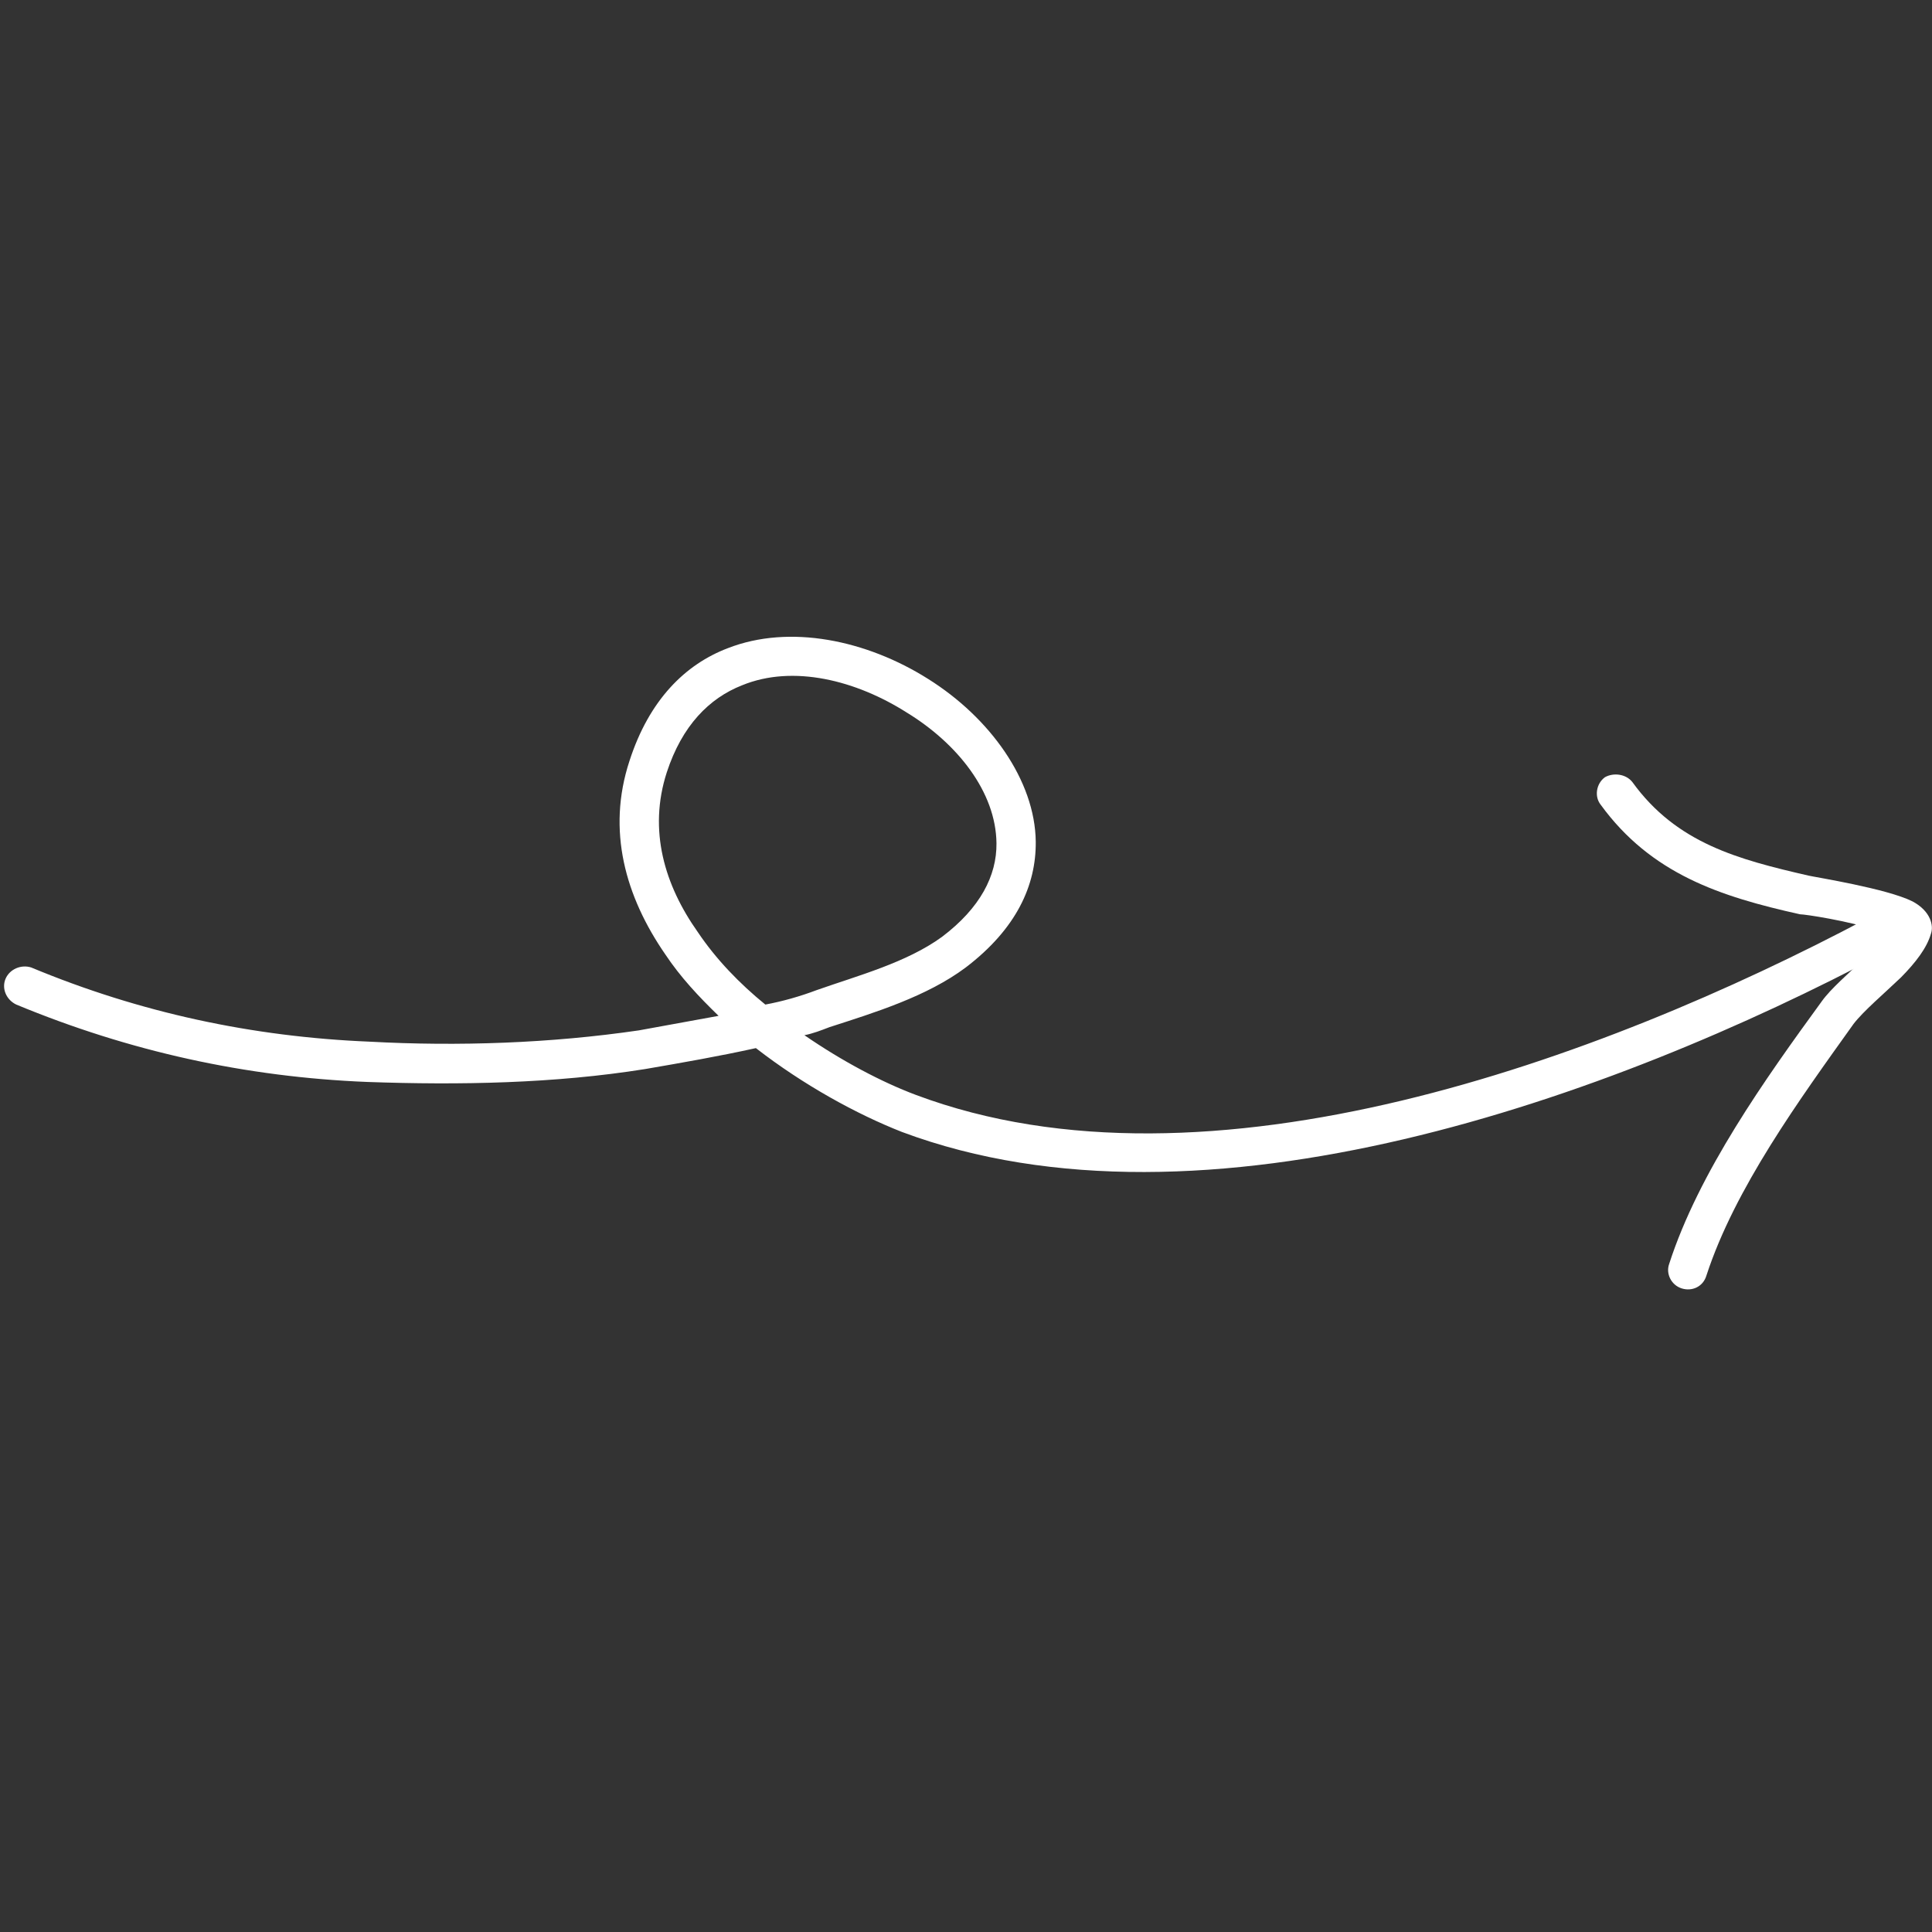 <svg width="106" height="106" viewBox="0 0 106 106" fill="none" xmlns="http://www.w3.org/2000/svg">
<rect x="0" y="0" width="106" height="106" fill="#333333" stroke="none"/>
<g clip-path="url(#clip0_5_4350)">
<path fill-rule="evenodd" clip-rule="evenodd" d="M44.135 56.797C44.594 56.709 45.052 56.532 45.51 56.355C47.979 55.558 50.859 54.673 52.985 53.081C55.773 50.957 56.85 48.569 56.827 46.18C56.79 42.818 54.31 39.368 50.912 37.244C47.544 35.121 43.328 34.236 39.931 35.563C37.603 36.448 35.617 38.394 34.534 41.756C33.285 45.561 34.307 49.188 36.509 52.373C37.335 53.612 38.33 54.673 39.425 55.735C37.984 56.001 36.529 56.266 35.053 56.532C30.221 57.239 25.143 57.417 20.272 57.151C13.829 56.886 7.666 55.558 1.712 53.081C1.161 52.904 0.532 53.169 0.305 53.7C0.079 54.231 0.341 54.85 0.892 55.116C7.08 57.681 13.486 59.098 20.182 59.363C25.194 59.54 30.419 59.451 35.392 58.655C37.451 58.301 39.473 57.947 41.472 57.505C44.094 59.539 47.008 61.132 49.485 62.105C66.057 68.299 88.373 60.248 103.39 52.285C103.916 52.02 104.116 51.4 103.838 50.869C103.559 50.338 102.907 50.161 102.381 50.427C87.847 58.124 66.285 66.087 50.246 60.071C48.359 59.363 46.194 58.213 44.135 56.797ZM41.99 55.116C42.937 54.939 43.877 54.674 44.815 54.32C47.078 53.523 49.738 52.816 51.685 51.4C53.79 49.808 54.69 48.038 54.672 46.268C54.643 43.437 52.511 40.783 49.762 39.102C46.983 37.332 43.52 36.447 40.716 37.598C38.911 38.306 37.422 39.81 36.583 42.376C35.553 45.561 36.467 48.568 38.281 51.134C39.291 52.638 40.577 53.965 41.99 55.116Z" fill="white"/>
<path fill-rule="evenodd" clip-rule="evenodd" d="M103.554 51.225C103.242 51.667 102.774 52.109 102.306 52.552C101.407 53.437 100.453 54.233 99.95 54.941C96.856 59.188 93.197 64.319 91.574 69.362C91.391 69.893 91.702 70.512 92.268 70.689C92.833 70.866 93.441 70.601 93.624 69.982C95.181 65.204 98.725 60.337 101.695 56.179C102.238 55.471 103.388 54.498 104.31 53.614C105.092 52.818 105.716 52.021 105.943 51.225C106.102 50.782 105.925 49.986 104.929 49.455C103.517 48.748 99.596 48.128 99.216 48.039C95.371 47.154 91.988 46.27 89.56 42.908C89.21 42.465 88.535 42.377 88.055 42.642C87.574 42.996 87.468 43.704 87.819 44.147C90.586 47.951 94.376 49.19 98.759 50.163C99.038 50.163 101.382 50.517 103.011 51.048C103.187 51.136 103.38 51.136 103.554 51.225Z" fill="white"/>
</g>
<defs>
<clipPath id="clip0_5_4350">
<rect width="106" height="106" fill="white" transform="translate(106) rotate(90)"/>
</clipPath>
</defs>
</svg>
